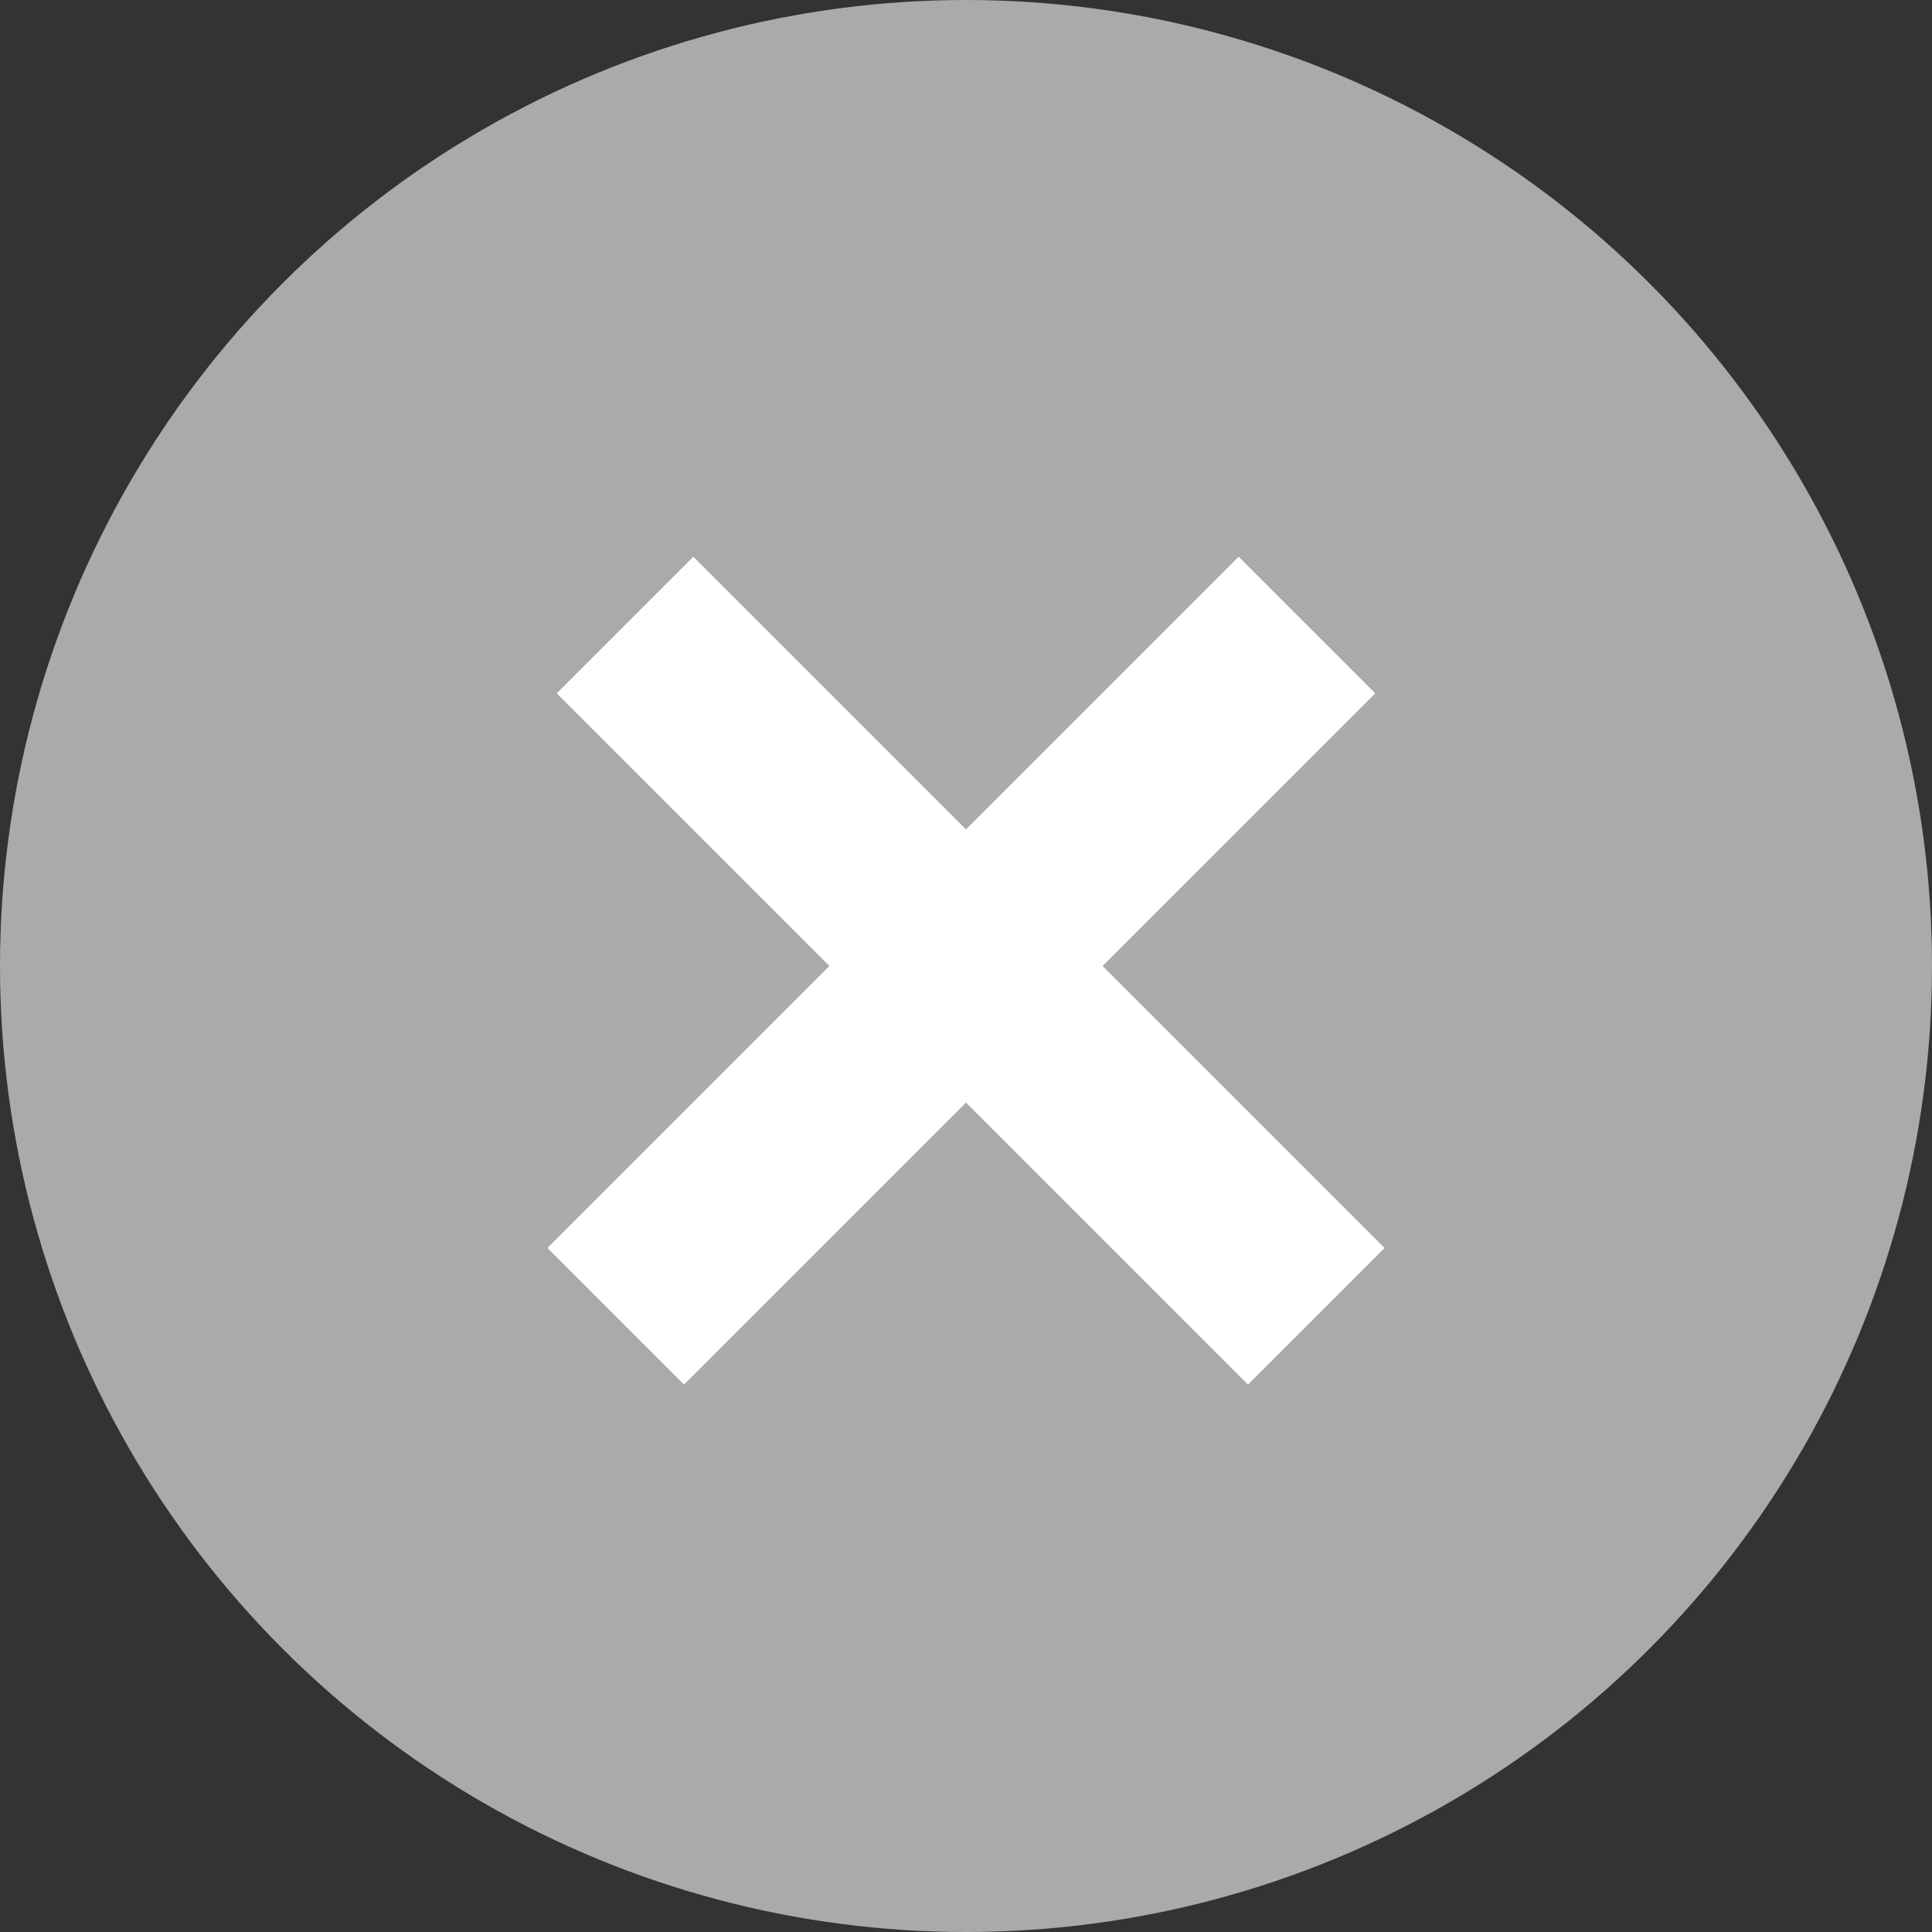 <?xml version="1.0" encoding="UTF-8" standalone="no"?>
<svg width="40px" height="40px" viewBox="0 0 40 40" version="1.1" xmlns="http://www.w3.org/2000/svg" xmlns:xlink="http://www.w3.org/1999/xlink" xmlns:sketch="http://www.bohemiancoding.com/sketch/ns">
    <rect x="0" y="0" width="40" height="40" fill="#333333" stroke="none"/>
    <!-- Generator: Sketch 3.2.2 (9983) - http://www.bohemiancoding.com/sketch -->
    <title>Oval 98 + Line 2 + Line 3</title>
    <desc>Created with Sketch.</desc>
    <defs></defs>
    <g id="Museum-View-Short" stroke="none" stroke-width="1" fill="none" fill-rule="evenodd" sketch:type="MSPage">
        <g id="Portrait" sketch:type="MSArtboardGroup">
            <g id="Oval-98-+-Line-2-+-Line-3" sketch:type="MSLayerGroup">
                <circle id="Oval-98" fill="#AAAAAA" sketch:type="MSShapeGroup" cx="20" cy="20" r="20"></circle>
                <g id="Line-2-+-Line-3" transform="translate(12.5, 12.5)" stroke="#FFFFFF" stroke-width="4" sketch:type="MSShapeGroup">
                    <path d="M0.441,0.441 L14.752,14.752" id="Line-2" transform="translate(7.5, 7.5) scale(-1, 1) translate(-7.5, -7.5) "></path>
                    <path d="M0.441,0.441 L14.752,14.752" id="Line-3"></path>
                </g>
            </g>
        </g>
    </g>
</svg>